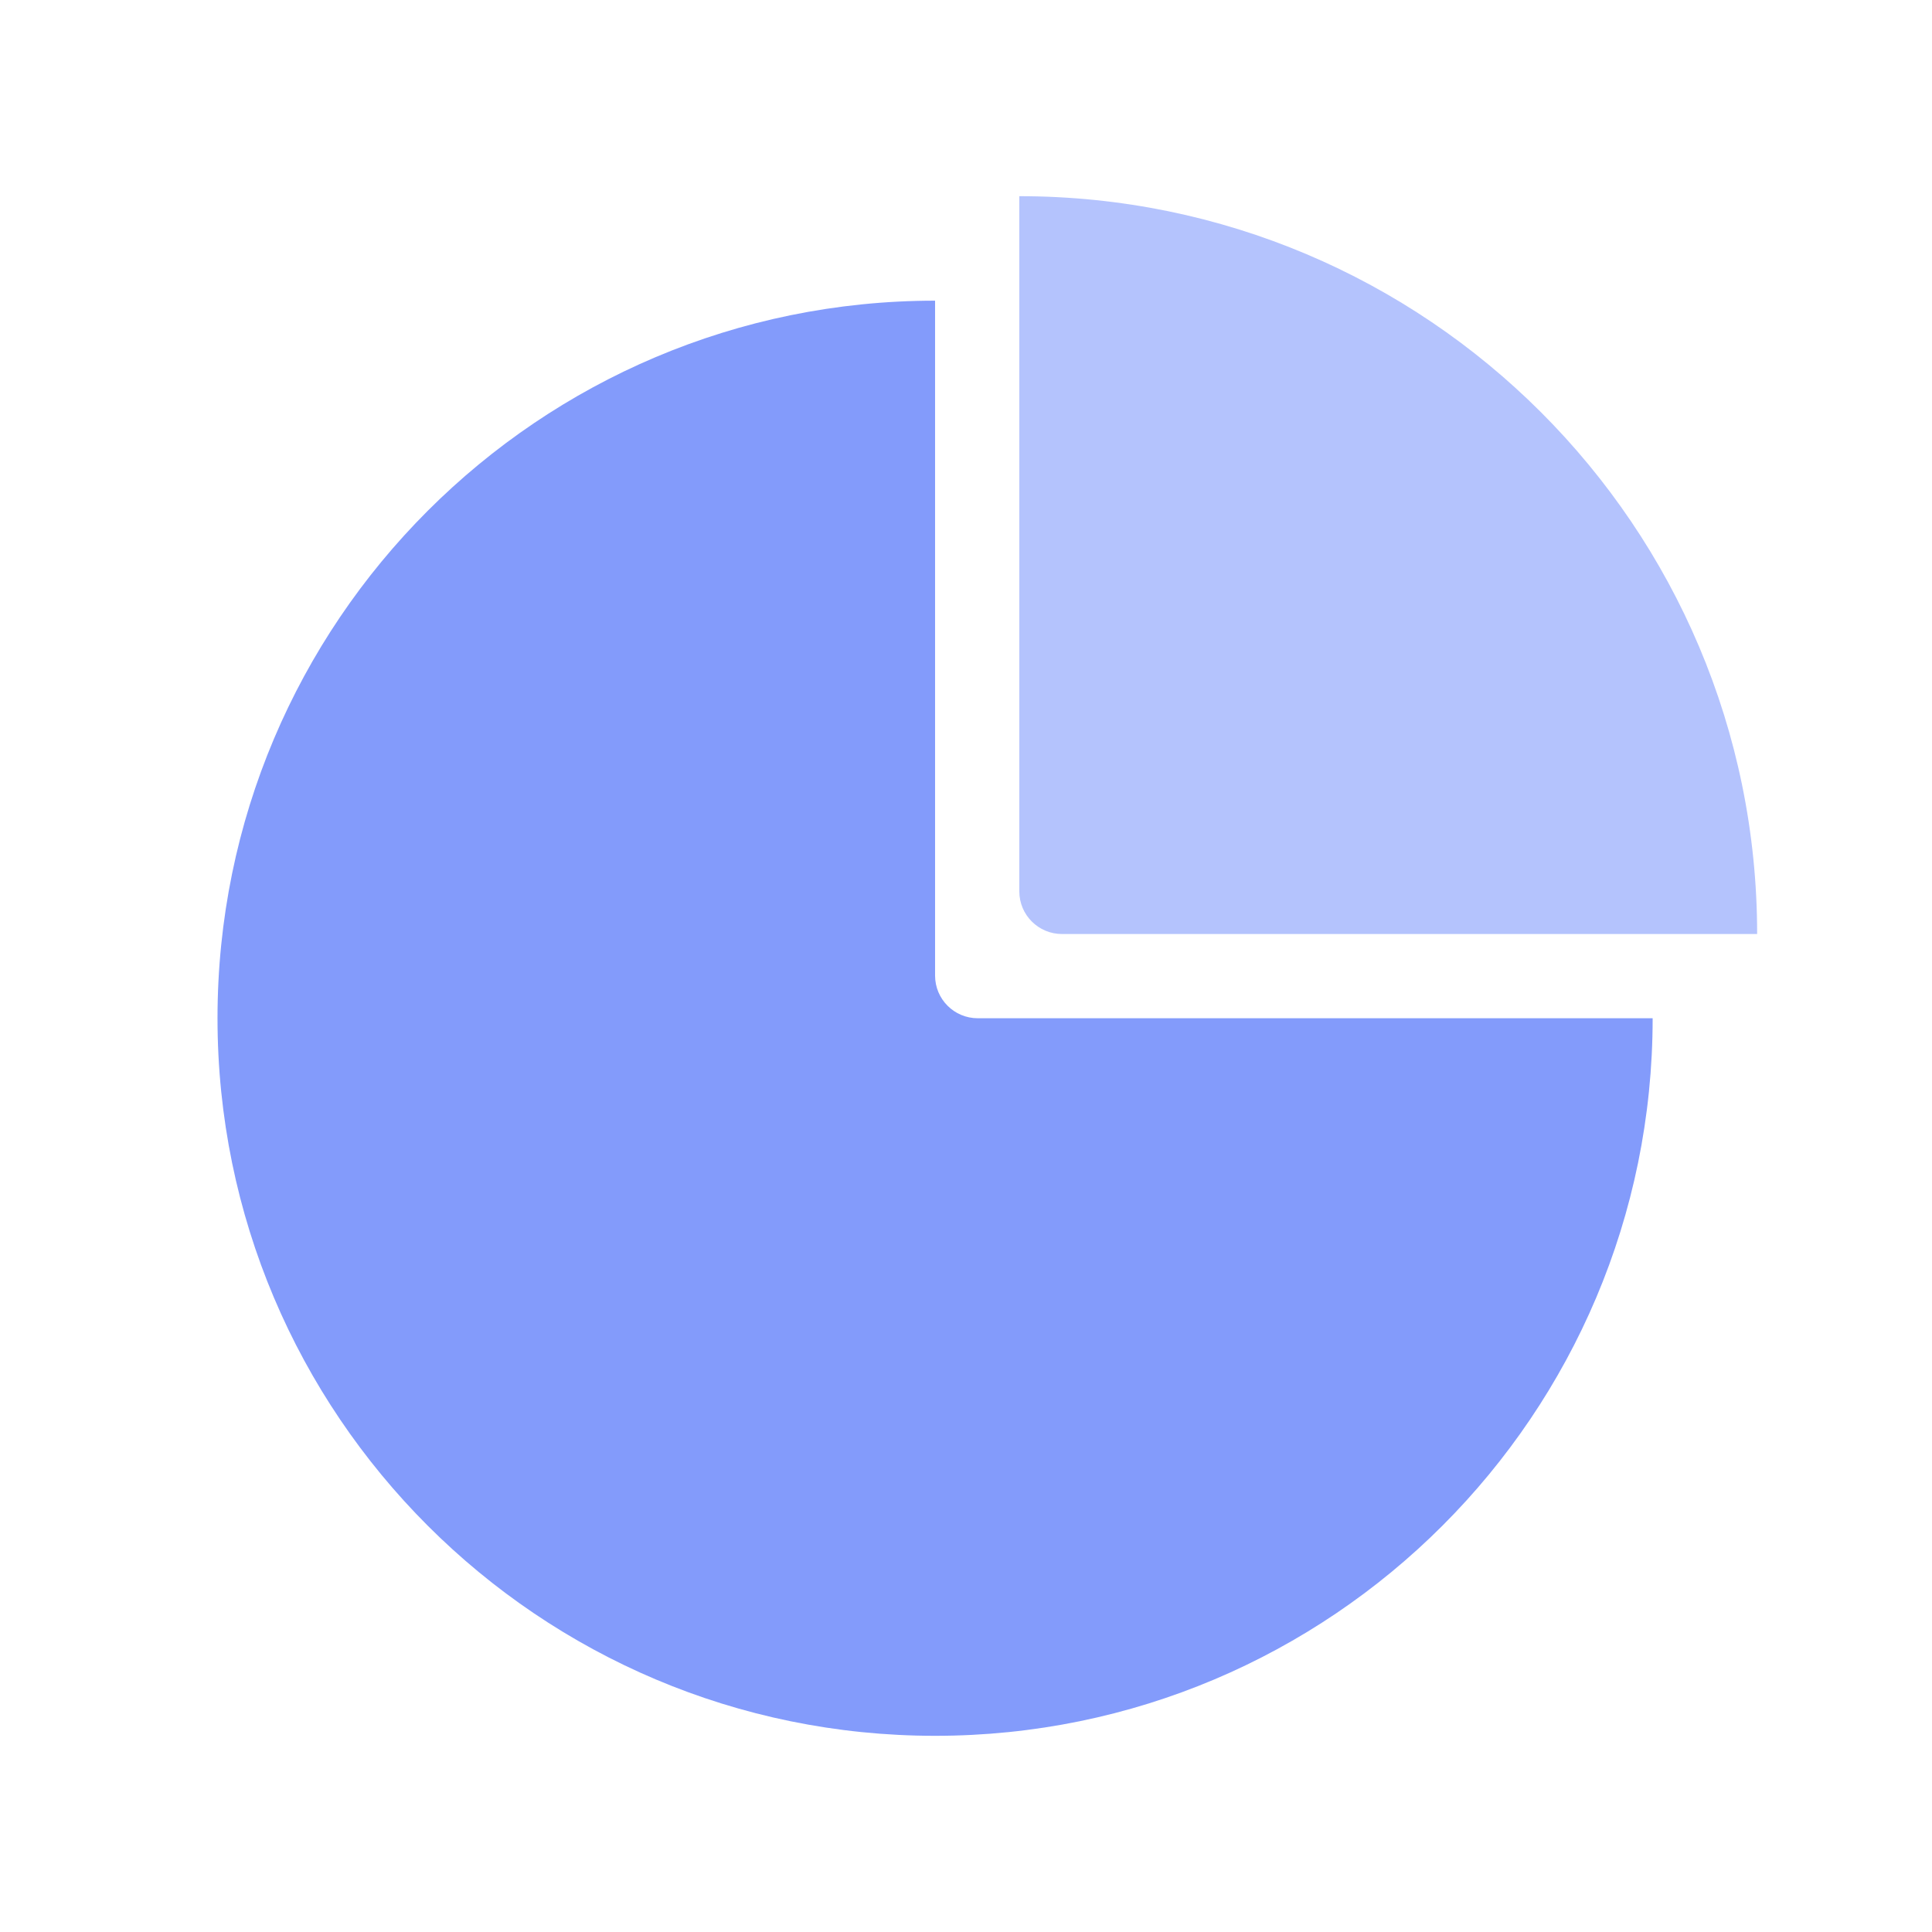 <?xml version="1.0" standalone="no"?><!DOCTYPE svg PUBLIC "-//W3C//DTD SVG 1.1//EN" "http://www.w3.org/Graphics/SVG/1.1/DTD/svg11.dtd"><svg t="1720145764410" class="icon" viewBox="0 0 1024 1024" version="1.1" xmlns="http://www.w3.org/2000/svg" p-id="4680" xmlns:xlink="http://www.w3.org/1999/xlink" width="16" height="16"><path d="M495.611 159.364C285.563 159.364 115.285 329.642 115.285 539.691S285.563 920.018 495.611 920.018 875.938 749.74 875.938 539.691H518.216c-12.485 0-22.605-10.12-22.605-22.605V159.364z" fill="#839BFB" p-id="4681"></path><path d="M562.861 495.046h368.459c0-215.978-175.086-391.064-391.064-391.064v368.459c0 12.485 10.12 22.605 22.605 22.605z" fill="#839BFB" fill-opacity=".6" p-id="4682"></path></svg>